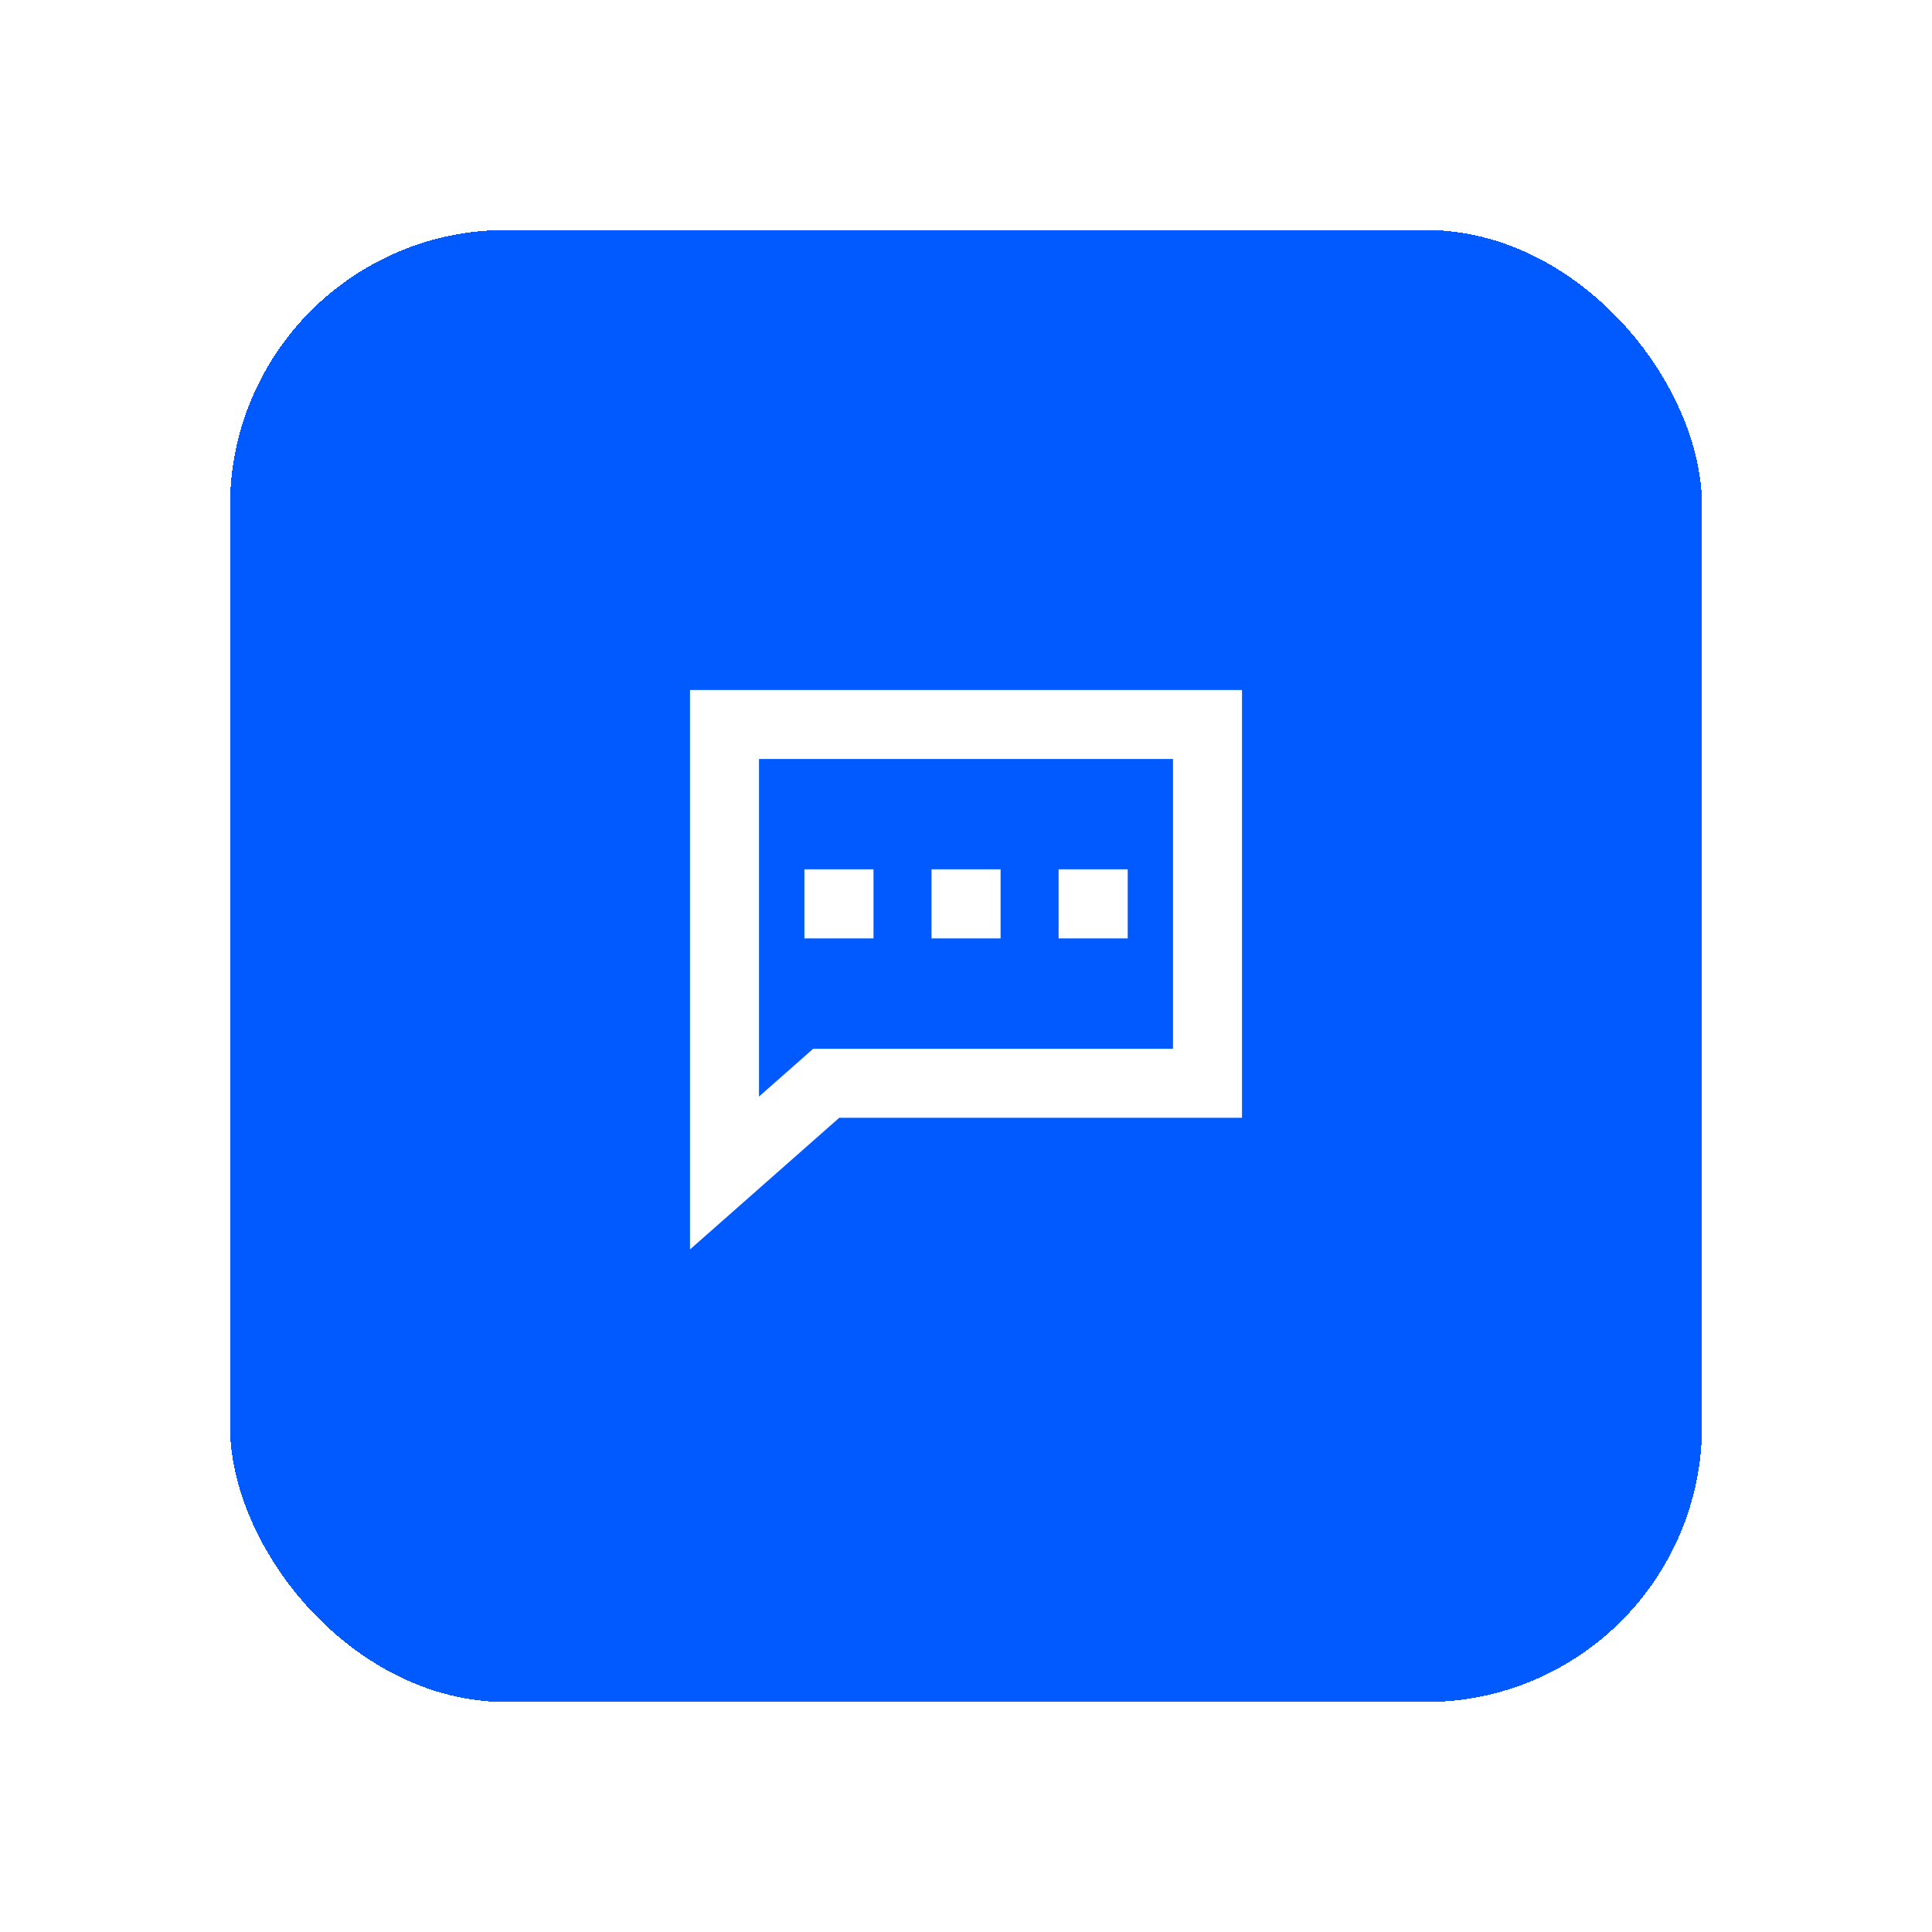 <svg width="84" height="84" viewBox="0 0 84 84" fill="none" xmlns="http://www.w3.org/2000/svg">
<g filter="url(#filter0_d_1095_62130)">
<rect x="8" y="8" width="64" height="64" rx="12" fill="#005AFF" shape-rendering="crispEdges"/>
<path d="M34.478 37.3L34.474 37.3L34.474 37.296L34.478 37.296L34.478 37.3Z" stroke="white" stroke-width="3" stroke-linecap="square"/>
<path d="M40.004 37.3L40 37.3L40 37.296L40.004 37.296L40.004 37.3Z" stroke="white" stroke-width="3" stroke-linecap="square"/>
<path d="M45.531 37.3L45.526 37.3L45.526 37.296L45.531 37.296L45.531 37.3Z" stroke="white" stroke-width="3" stroke-linecap="square"/>
<path d="M29.5 29.5L50.5 29.5L50.5 45.1L33.921 45.1L29.5 49L29.5 29.5Z" stroke="white" stroke-width="3" stroke-linecap="square"/>
</g>
<defs>
<filter id="filter0_d_1095_62130" x="0" y="0" width="84" height="84" filterUnits="userSpaceOnUse" color-interpolation-filters="sRGB">
<feFlood flood-opacity="0" result="BackgroundImageFix"/>
<feColorMatrix in="SourceAlpha" type="matrix" values="0 0 0 0 0 0 0 0 0 0 0 0 0 0 0 0 0 0 127 0" result="hardAlpha"/>
<feOffset dx="2" dy="2"/>
<feGaussianBlur stdDeviation="5"/>
<feComposite in2="hardAlpha" operator="out"/>
<feColorMatrix type="matrix" values="0 0 0 0 0.325 0 0 0 0 0.529 0 0 0 0 0.702 0 0 0 0.25 0"/>
<feBlend mode="normal" in2="BackgroundImageFix" result="effect1_dropShadow_1095_62130"/>
<feBlend mode="normal" in="SourceGraphic" in2="effect1_dropShadow_1095_62130" result="shape"/>
</filter>
</defs>
</svg>
